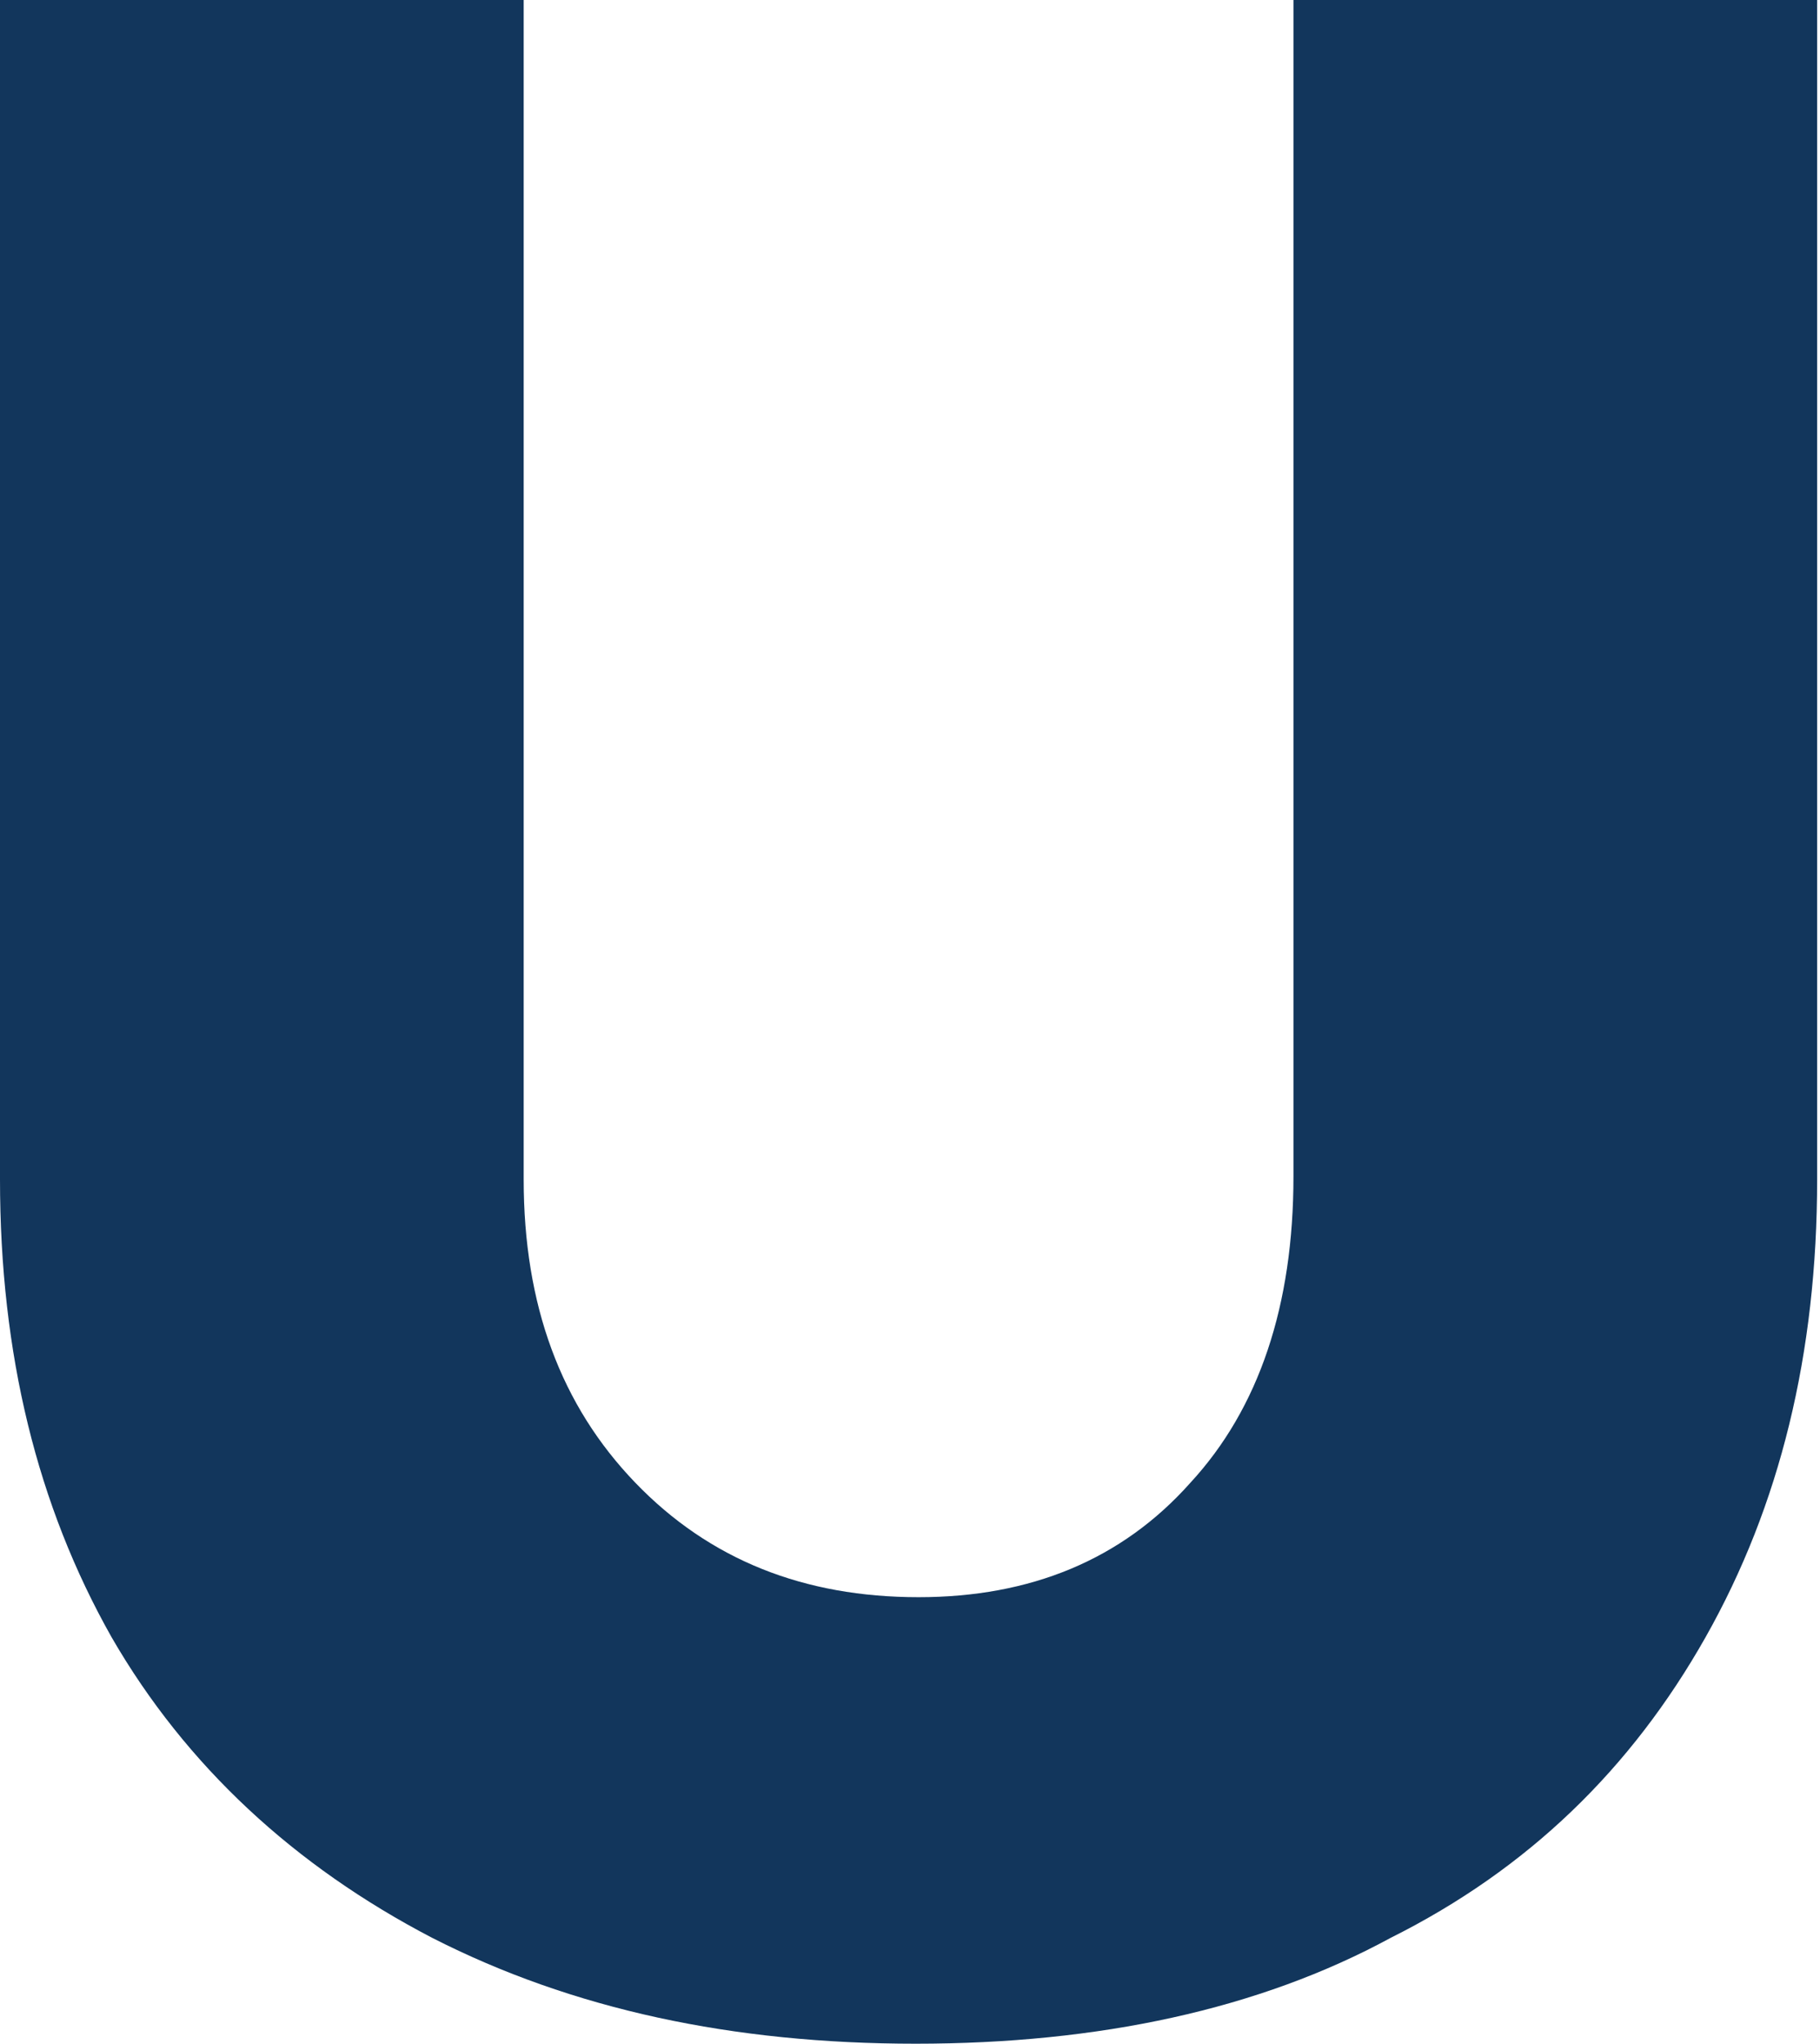 <?xml version="1.0" encoding="utf-8"?>
<!-- Generator: Adobe Illustrator 25.4.1, SVG Export Plug-In . SVG Version: 6.00 Build 0)  -->
<svg version="1.1" id="Ebene_1" xmlns="http://www.w3.org/2000/svg" xmlns:xlink="http://www.w3.org/1999/xlink" x="0px" y="0px"
	 viewBox="0 0 63.6 71.4" style="enable-background:new 0 0 63.6 71.4;" xml:space="preserve">
<style type="text/css">
	.st0{fill:#12365C;}
</style>
<path class="st0" d="M22.2,51.8c2.6,2.7,5.9,4,9.9,4c3.9,0,7.1-1.3,9.5-4c2.4-2.6,3.6-6.2,3.6-10.7V0h18.3v41.2
	c0,6.1-1.3,11.4-3.9,16c-2.6,4.6-6.2,8.1-11,10.5C44,70.2,38.4,71.4,32,71.4s-12-1.2-16.9-3.7c-4.8-2.5-8.6-6-11.2-10.5
	C1.3,52.6,0,47.3,0,41.2V0h18.3v41.2C18.3,45.6,19.6,49.1,22.2,51.8z"/>
</svg>
